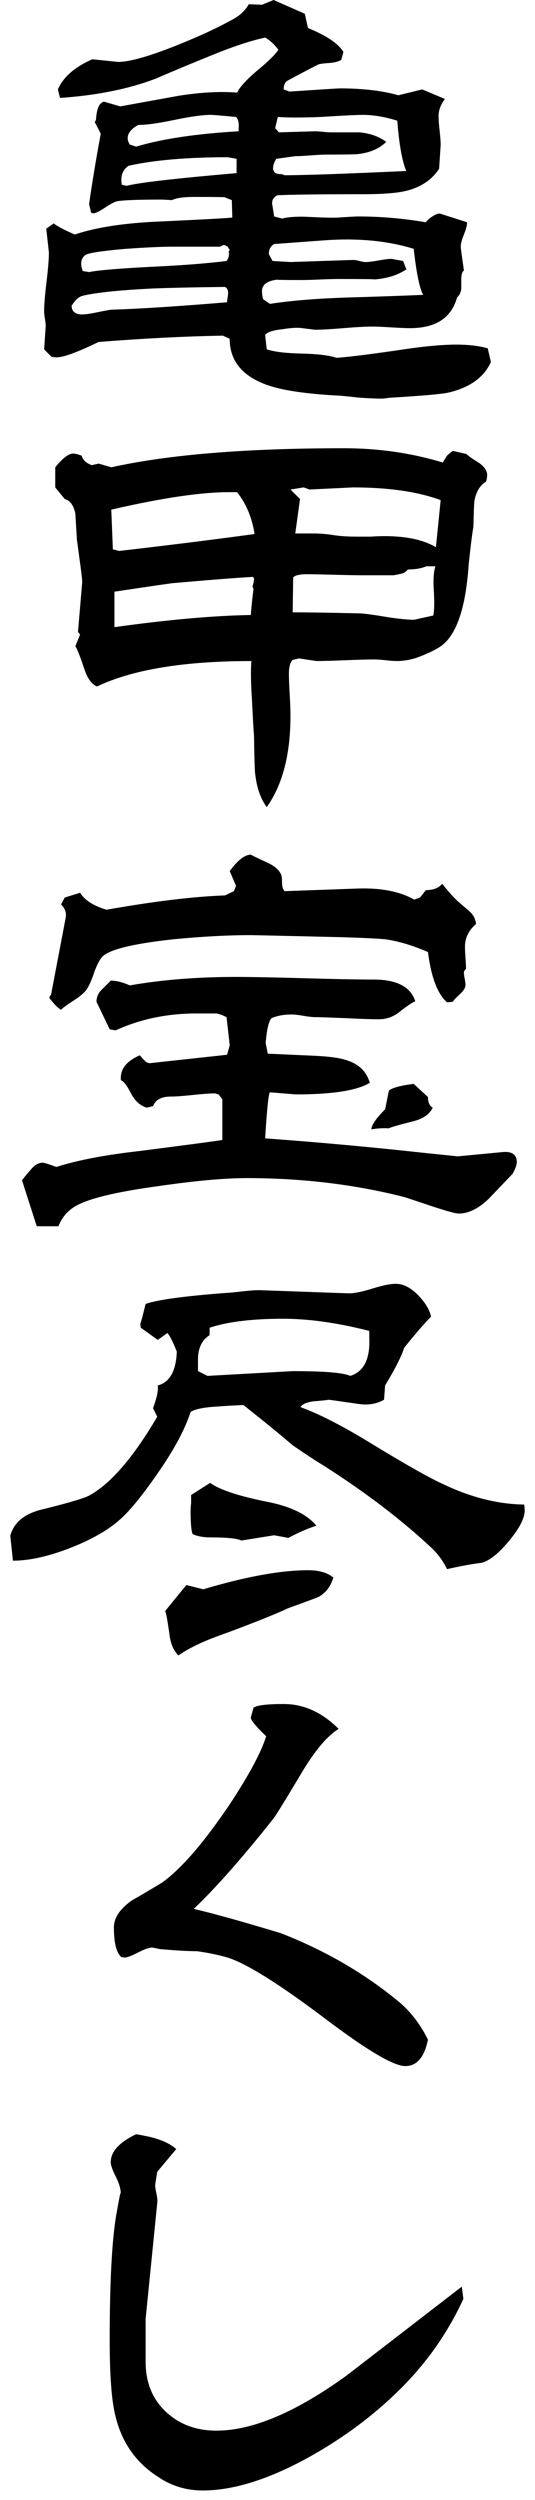 <?xml version="1.0" encoding="UTF-8"?>
<svg id="_レイヤー_1" data-name="レイヤー_1" xmlns="http://www.w3.org/2000/svg" version="1.1" viewBox="0 0 33 154">
  <!-- Generator: Adobe Illustrator 29.0.1, SVG Export Plug-In . SVG Version: 2.1.0 Build 192)  -->
  <path d="M30.278,22.306c-.435.957-1.327,1.587-2.674,1.891-.456.087-1.576.184-3.359.293-.087,0-.207.011-.359.033-.153.021-.272.033-.359.033-.37,0-.848-.022-1.435-.066-.761-.087-1.239-.13-1.435-.13-1.848-.109-3.218-.315-4.109-.619-1.587-.543-2.38-1.5-2.38-2.87l-.424-.195c-2.392.043-4.946.174-7.664.391-1.304.631-2.163.946-2.576.946-.109,0-.217-.011-.326-.033l-.456-.456.098-1.435c0-.108-.016-.261-.049-.457-.033-.195-.049-.347-.049-.456,0-.391.049-.994.147-1.81s.147-1.418.147-1.81l-.163-1.468.456-.326c.261.196.696.424,1.304.685,1.217-.413,2.826-.674,4.826-.783,2.848-.13,4.478-.217,4.891-.261l-.032-1.076-.424-.163c.217-.021-.403-.033-1.859-.033-.696,0-1.163.066-1.402.196-.37-.021-.576-.033-.62-.033-1.435,0-2.348.033-2.739.098-.152.022-.408.153-.766.391-.359.24-.603.359-.734.359l-.13-.033-.13-.522c.174-1.239.413-2.685.717-4.337,0-.021-.109-.239-.326-.652l-.032-.033c0-.065.021-.119.065-.163.021-.304.054-.522.098-.652.065-.261.196-.424.391-.489l1.011.293c1.195-.217,2.391-.435,3.587-.652,1.37-.217,2.576-.282,3.62-.196.152-.326.543-.761,1.174-1.304.718-.587,1.174-1.032,1.37-1.337-.261-.347-.533-.598-.815-.75-.913.196-2.054.576-3.424,1.142-1.131.456-2.25.924-3.359,1.402-1.674.631-3.631,1.022-5.87,1.174l-.13-.522c.326-.76,1.032-1.38,2.12-1.859l1.598.163c.695,0,1.891-.337,3.587-1.011,1.413-.565,2.565-1.097,3.457-1.598.457-.239.793-.554,1.011-.945l.815.032.718-.293,1.924.848.196.88c1.13.457,1.859.946,2.185,1.468l-.13.489c-.174.109-.424.174-.75.196s-.538.049-.636.081c-.098.033-.734.364-1.908.994-.174.087-.261.272-.261.554l.359.13c1.978-.13,3.011-.196,3.098-.196,1.413,0,2.62.142,3.62.424l1.467-.359,1.402.587c-.261.348-.391.696-.391,1.043,0,.218.021.522.065.913.043.391.065.685.065.88l-.098,1.468c-.457.696-1.153,1.152-2.087,1.37-.566.13-1.435.195-2.609.195-2.718,0-4.479.022-5.283.065-.13.065-.228.163-.293.294l-.033.195c0-.021.043.25.13.815l.489.13c.435-.108,1.011-.141,1.728-.098.934.044,1.522.055,1.761.033.674-.043,1.065-.065,1.174-.065,1.413,0,2.815.12,4.207.359.065-.109.206-.233.424-.375.217-.141.38-.19.489-.147l1.631.522c0,.174-.065.424-.196.75-.13.326-.196.576-.196.75,0,.087.065.576.196,1.468-.109.087-.163.261-.163.522v.587c-.022.24-.109.424-.261.554-.348,1.261-1.316,1.891-2.902,1.891-.261,0-.652-.016-1.174-.049-.522-.032-.902-.049-1.141-.049-.414,0-1.011.032-1.794.098-.783.065-1.37.098-1.761.098l-.783-.098c-.283-.043-.685-.021-1.206.065-.609.065-.968.185-1.076.359l.098.881c.456.152,1.174.24,2.152.261.978.022,1.696.109,2.152.261.673-.043,1.913-.196,3.717-.457,1.543-.239,2.772-.358,3.685-.358.718,0,1.358.076,1.924.228l.196.848v.003ZM14.071,18.034c0-.174-.065-.293-.195-.359-1.913.022-3.414.055-4.5.098-2.109.109-3.544.261-4.305.456-.218.066-.424.25-.62.554l-.033.033c0,.37.217.554.652.554.196,0,.5-.043.913-.13s.706-.141.881-.163c1.587-.043,3.967-.195,7.141-.456,0-.065.011-.157.033-.277.021-.119.032-.223.032-.31h0ZM14.169,15.393l-.13-.196-.163-.097h-.13l-.163.097h-2.967c-.652,0-1.598.044-2.837.13-1.522.13-2.364.261-2.527.391-.163.13-.244.305-.244.522,0,.13.032.283.098.456l.391.065c.478-.108,1.761-.217,3.848-.326,1.87-.086,3.413-.206,4.631-.358.13-.174.174-.369.13-.587l.065-.098h-.002ZM14.593,10.664v-.881l-.554-.097c-2.478,0-4.511.174-6.098.522-.305.196-.457.489-.457.881,0,.109.011.207.033.293l.293.065c.739-.195,3-.456,6.783-.782h0ZM14.723,7.859c.021-.304-.033-.522-.163-.652-.892-.087-1.413-.13-1.565-.13-.5,0-1.245.103-2.234.31-.99.207-1.734.31-2.234.31-.435.24-.652.511-.652.815,0,.13.043.261.13.391l.391.13c1.587-.478,3.696-.793,6.326-.946v-.228h.001ZM26.104,18.164c-.218-.369-.413-1.315-.587-2.837-1.63-.5-3.468-.673-5.511-.522l-3.098.228c-.217.13-.326.338-.326.62l.228.424,1.109.065,3.881-.13c.087,0,.212.022.375.066s.288.065.375.065c.174,0,.44-.032.799-.098s.625-.098.799-.098l.718.13.196.522c-.566.37-1.251.576-2.055.62.304-.021-.413-.032-2.152-.032-.261,0-.641.011-1.141.032-.5.022-.881.032-1.142.032-1.174,0-1.642-.01-1.402-.032-.674.065-1.011.304-1.011.717,0,.13.021.293.065.489l.424.294c1.261-.196,2.837-.327,4.729-.391,1.565-.043,3.141-.098,4.728-.163h0ZM25.06,10.534c-.261-.63-.446-1.663-.554-3.098-.761-.239-1.468-.359-2.12-.359-.391,0-1.272.044-2.641.13-1.087.043-1.957.043-2.609,0l-.163.685.228.261,2.217-.066c.109,0,.277.011.506.033.228.022.396.033.505.033h1.761c.652.065,1.195.261,1.631.587-.413.413-.99.663-1.728.75-.153.022-.805.033-1.957.033-.218,0-.538.016-.962.049-.424.032-.745.049-.962.049l-1.174.163c-.13.218-.196.414-.196.587,0,.087.033.169.098.244.065.077.217.114.456.114l.163.066c1.195,0,3.696-.087,7.5-.261h.001Z"/>
  <path d="M30.049,29.275c0,.109-.022.239-.065.391-.37.218-.609.609-.718,1.174-.022.13-.044.663-.065,1.598-.087.522-.185,1.304-.293,2.348-.174,2.588-.717,4.24-1.63,4.957-.348.261-.881.522-1.598.783-.414.13-.815.195-1.207.195-.152,0-.381-.016-.685-.049-.304-.033-.533-.049-.685-.049-.391,0-.989.016-1.793.049-.805.032-1.402.049-1.794.049l-1.076-.163-.391.098c-.153.152-.229.435-.229.848,0,.282.017.707.049,1.272.033.565.049,1,.049,1.304,0,2.392-.489,4.272-1.467,5.642-.391-.543-.631-1.25-.718-2.119-.022-.174-.044-.935-.065-2.283-.022-.195-.065-.956-.13-2.282-.065-.935-.076-1.707-.032-2.316-4.153,0-7.327.522-9.522,1.565-.326-.13-.587-.489-.783-1.076-.261-.783-.446-1.25-.554-1.402l.293-.718-.13-.163.261-3.065c0-.13-.028-.396-.081-.799-.055-.402-.136-1.005-.245-1.81-.022-.369-.055-.913-.098-1.63-.109-.5-.326-.793-.652-.881l-.587-.717v-1.239c.456-.565.826-.848,1.109-.848.108,0,.282.044.522.13.065.261.272.456.62.587l.424-.098.783.228c3.522-.783,8.304-1.174,14.348-1.174,2.131,0,4.163.293,6.098.88l.261-.424c.065-.065.184-.163.359-.293l.848.195c.065.087.326.272.783.554.326.24.489.489.489.75h-.003ZM15.701,32.895c-.153-1-.511-1.859-1.076-2.576h-.359c-1.739-.021-4.206.338-7.402,1.076l.098,2.446.391.098c3.196-.369,5.978-.717,8.348-1.043h0ZM15.668,35.634l-.065-.098c-1.109.065-2.772.195-4.989.391-.783.109-1.968.283-3.555.522v2.185c3.261-.456,6.066-.706,8.414-.75.021-.37.076-.902.163-1.598l-.065-.163c.065-.174.098-.337.098-.489h0ZM27.18,30.808c-1.414-.522-3.218-.783-5.413-.783l-2.674.13-.359-.13-.815.13.587.587-.293,2.12h1.109c.413,0,.82.033,1.223.098.402.066.896.098,1.484.098h.815c.369-.021.652-.032.848-.032,1.37,0,2.435.228,3.196.685l.293-2.902h0ZM26.854,34.884h-.554c-.304.13-.685.196-1.141.196-.109.13-.223.212-.342.244-.12.033-.299.071-.538.114h-1.891c-.391,0-.978-.011-1.761-.032-.783-.021-1.359-.033-1.728-.033-.413,0-.685.065-.815.196l-.032,2.152c.934,0,2.326.022,4.174.065.347.022.902.098,1.663.228.696.109,1.25.163,1.663.163l1.174-.261c.065-.304.076-.815.032-1.533-.044-.652-.011-1.152.098-1.5h-.002Z"/>
  <path d="M31.876,71.594c0,.174-.087.413-.261.718-.5.522-.99,1.033-1.467,1.533-.631.609-1.251.913-1.859.913-.174,0-.696-.141-1.565-.424-1.044-.347-1.631-.543-1.761-.587-3.065-.783-6.316-1.174-9.75-1.174-1.348,0-3.153.163-5.413.489-2.739.37-4.49.805-5.25,1.304-.435.283-.75.674-.945,1.174h-1.337l-.913-2.837c.174-.217.369-.451.587-.701.217-.25.445-.375.685-.375.108,0,.391.087.848.261,1.282-.413,2.978-.739,5.087-.978,2.891-.37,4.609-.598,5.152-.685v-2.511c-.087-.109-.163-.206-.228-.294-.13-.043-.207-.065-.228-.065-.305,0-.761.032-1.37.098-.609.065-1.066.098-1.37.098-.565,0-.924.196-1.076.587l-.391.098c-.413-.13-.739-.429-.978-.897-.24-.467-.446-.734-.62-.799v-.098c-.022-.609.369-1.087,1.174-1.435.087.109.217.25.391.424l.195.066,4.794-.522.163-.587-.196-1.729c-.261-.13-.468-.206-.62-.228.021,0-.391,0-1.239,0-1.805,0-3.468.348-4.989,1.044l-.359-.065-.815-1.696c0-.282.098-.522.294-.718l.587-.587c.348,0,.739.098,1.174.293,1.978-.347,4.163-.522,6.554-.522.934,0,2.348.028,4.239.081,1.892.055,3.305.081,4.239.081,1.435,0,2.293.446,2.576,1.337-.174.066-.511.293-1.011.685-.37.283-.772.424-1.206.424-.5,0-1.163-.021-1.989-.065-1.087-.043-1.75-.066-1.989-.066-.152,0-.386-.027-.701-.081s-.56-.082-.734-.082c-.478,0-.892.077-1.239.229-.174.195-.293.707-.359,1.533l.13.652,2.902.13c.934.044,1.609.142,2.022.293.718.24,1.174.696,1.37,1.37-.783.478-2.304.717-4.565.717l-1.598-.13c-.087.109-.185,1.055-.293,2.837,3.305.24,6.631.544,9.979.913,1.282.13,1.913.196,1.891.196l2.739-.261c.608-.065.913.142.913.62h-.001ZM29.365,56.919c-.457.391-.685.859-.685,1.402,0,.153.011.38.032.685.021.304.033.533.033.685-.087.065-.13.142-.13.228,0,.087.016.212.049.375.032.163.049.289.049.375,0,.174-.12.37-.359.587-.24.217-.381.37-.424.457l-.359.033c-.587-.522-.978-1.554-1.174-3.098-.957-.413-1.826-.673-2.609-.783-.391-.043-1.261-.087-2.609-.13-3.674-.087-5.588-.13-5.739-.13-1.391,0-2.989.087-4.794.261-2.544.282-4,.652-4.37,1.109-.174.217-.337.549-.489.994-.152.446-.299.772-.44.978-.142.207-.408.435-.799.685s-.652.44-.783.571c-.174-.087-.413-.326-.717-.717,0-.087.032-.152.098-.196l.913-4.794c.043-.282-.055-.543-.293-.783l.228-.424.946-.293c.282.456.826.805,1.63,1.044,2.957-.522,5.392-.815,7.305-.881l.554-.261.13-.326-.391-.913c.5-.673.934-1.011,1.304-1.011.065.044.402.207,1.011.489.435.195.717.435.848.717.043.087.065.256.065.505s.054.429.163.538l4.533-.163c1.435-.043,2.587.185,3.457.685l.359-.13.359-.456c.457,0,.793-.13,1.011-.391.413.522.739.886.978,1.093s.473.408.701.603c.228.196.364.457.408.783v-.002ZM26.691,68.235c-.196.413-.609.696-1.239.848-.87.218-1.359.359-1.467.424-.348-.021-.707,0-1.076.065,0-.261.282-.673.848-1.239l.228-1.141c.174-.174.685-.315,1.533-.424l.881.815c0,.326.098.543.293.652h-.001Z"/>
  <path d="M32.365,93.042c0,.478-.321,1.104-.962,1.875-.641.772-1.202,1.223-1.679,1.353-.566.066-1.283.196-2.152.391-.218-.456-.511-.869-.881-1.239-1.87-1.761-4.12-3.478-6.75-5.152-.435-.261-1.066-.674-1.891-1.239-.652-.565-1.663-1.391-3.033-2.478-.566.022-1.131.055-1.696.098-.761.044-1.283.153-1.565.326-.326,1.022-.962,2.223-1.908,3.603-.946,1.381-1.723,2.354-2.332,2.919-.739.696-1.788,1.31-3.147,1.843-1.359.533-2.549.799-3.571.799l-.163-1.533c.217-.826.881-1.369,1.989-1.63,1.674-.413,2.652-.706,2.935-.881,1.304-.739,2.685-2.348,4.141-4.826l-.261-.522c.239-.652.337-1.12.293-1.402.739-.196,1.13-.891,1.174-2.087-.261-.652-.457-1.032-.587-1.142l-.587.424-1.044-.75c-.022-.108-.033-.206-.033-.293,0,.109.109-.282.326-1.174.739-.261,2.424-.489,5.055-.685.108,0,.435-.033.978-.098.413-.043.739-.066.978-.066,3.63.13,5.479.196,5.544.196.326,0,.804-.098,1.435-.294.63-.196,1.109-.293,1.435-.293.457,0,.908.223,1.353.668.445.446.723.897.832,1.353-.413.413-.968,1.055-1.663,1.924-.174.544-.566,1.316-1.174,2.315l-.065.881c-.457.261-.978.348-1.565.261l-1.826-.261c-.326.044-.652.077-.978.098-.435.065-.696.185-.783.359,1.152.414,2.63,1.174,4.435,2.283,2.108,1.283,3.576,2.109,4.402,2.478,1.696.805,3.348,1.218,4.957,1.239.021.13.033.25.033.359h.001ZM20.56,97.184c-.153.522-.446.913-.881,1.174-.022.022-.663.261-1.924.718-.413.196-1.033.457-1.859.783-.827.326-1.663.641-2.511.946-1,.37-1.793.761-2.38,1.174-.305-.304-.489-.739-.554-1.304-.109-.783-.196-1.261-.261-1.435l1.304-1.598,1.044.261c2.63-.783,4.783-1.174,6.457-1.174.696,0,1.217.152,1.565.457v-.002ZM19.517,93.988c-.5.152-1.076.402-1.728.75l-.881-.163-2.022.326c-.24-.13-.881-.195-1.924-.195-.413,0-.772-.065-1.076-.196-.087-.196-.13-.673-.13-1.435,0-.108.011-.271.032-.489v-.489l1.174-.75c.565.413,1.696.794,3.391,1.141,1.522.283,2.576.783,3.163,1.5h.001ZM22.778,82.378v-.391c-1.957-.5-3.729-.75-5.316-.75-1.913,0-3.424.185-4.533.554v.456c-.478.305-.717.805-.717,1.5v.717l.587.293,5.25-.293c1.957,0,3.141.098,3.554.293.848-.261,1.239-1.054,1.174-2.38h0Z"/>
  <path d="M26.397,125.643c-.217,1.087-.685,1.631-1.402,1.631s-2.37-.978-4.957-2.935c-2.826-2.13-4.826-3.38-6-3.75-.609-.174-1.239-.304-1.891-.391-.522,0-1.283-.043-2.283-.13-.326-.066-.478-.098-.457-.098-.196,0-.495.104-.897.31-.402.207-.68.31-.832.31l-.196-.033c-.304-.261-.456-.869-.456-1.826,0-.587.369-1.141,1.109-1.663.608-.347,1.217-.706,1.826-1.076.326-.217.706-.543,1.142-.978.869-.848,1.88-2.12,3.033-3.815,1.195-1.804,1.957-3.217,2.283-4.239-.674-.652-.989-1.044-.945-1.174l.163-.587c.196-.152.815-.229,1.859-.229,1.239,0,2.369.511,3.391,1.533-.674.414-1.402,1.261-2.185,2.544-1.065,1.783-1.674,2.772-1.826,2.968-1.913,2.413-3.554,4.272-4.924,5.576,1.217.283,3.011.783,5.38,1.5,2.783,1.087,5.239,2.522,7.37,4.305.674.587,1.239,1.337,1.696,2.25v-.003Z"/>
  <path d="M28.582,141.613c-.935,2.044-2.217,3.881-3.848,5.511s-3.522,3.044-5.674,4.239c-2.478,1.37-4.663,2.055-6.554,2.055-1.022,0-1.946-.282-2.772-.848-1.348-.869-2.217-2.108-2.609-3.718-.24-.934-.359-2.5-.359-4.696,0-3.478.13-6.022.391-7.631.196-1.13.293-1.598.293-1.402,0-.282-.104-.63-.31-1.043-.207-.413-.31-.706-.31-.881,0-.652.522-1.228,1.565-1.728.63.109,1.065.207,1.304.293.478.153.87.359,1.174.62l-1.174,1.402-.13.815c0,.109.027.289.081.538.054.251.07.44.049.571l-.717,7.142v2.641c0,1.261.413,2.282,1.239,3.065s1.87,1.174,3.131,1.174c2.217,0,4.891-1.13,8.022-3.391,2.369-1.826,4.739-3.652,7.109-5.479l.098.75h0Z"/>
</svg>